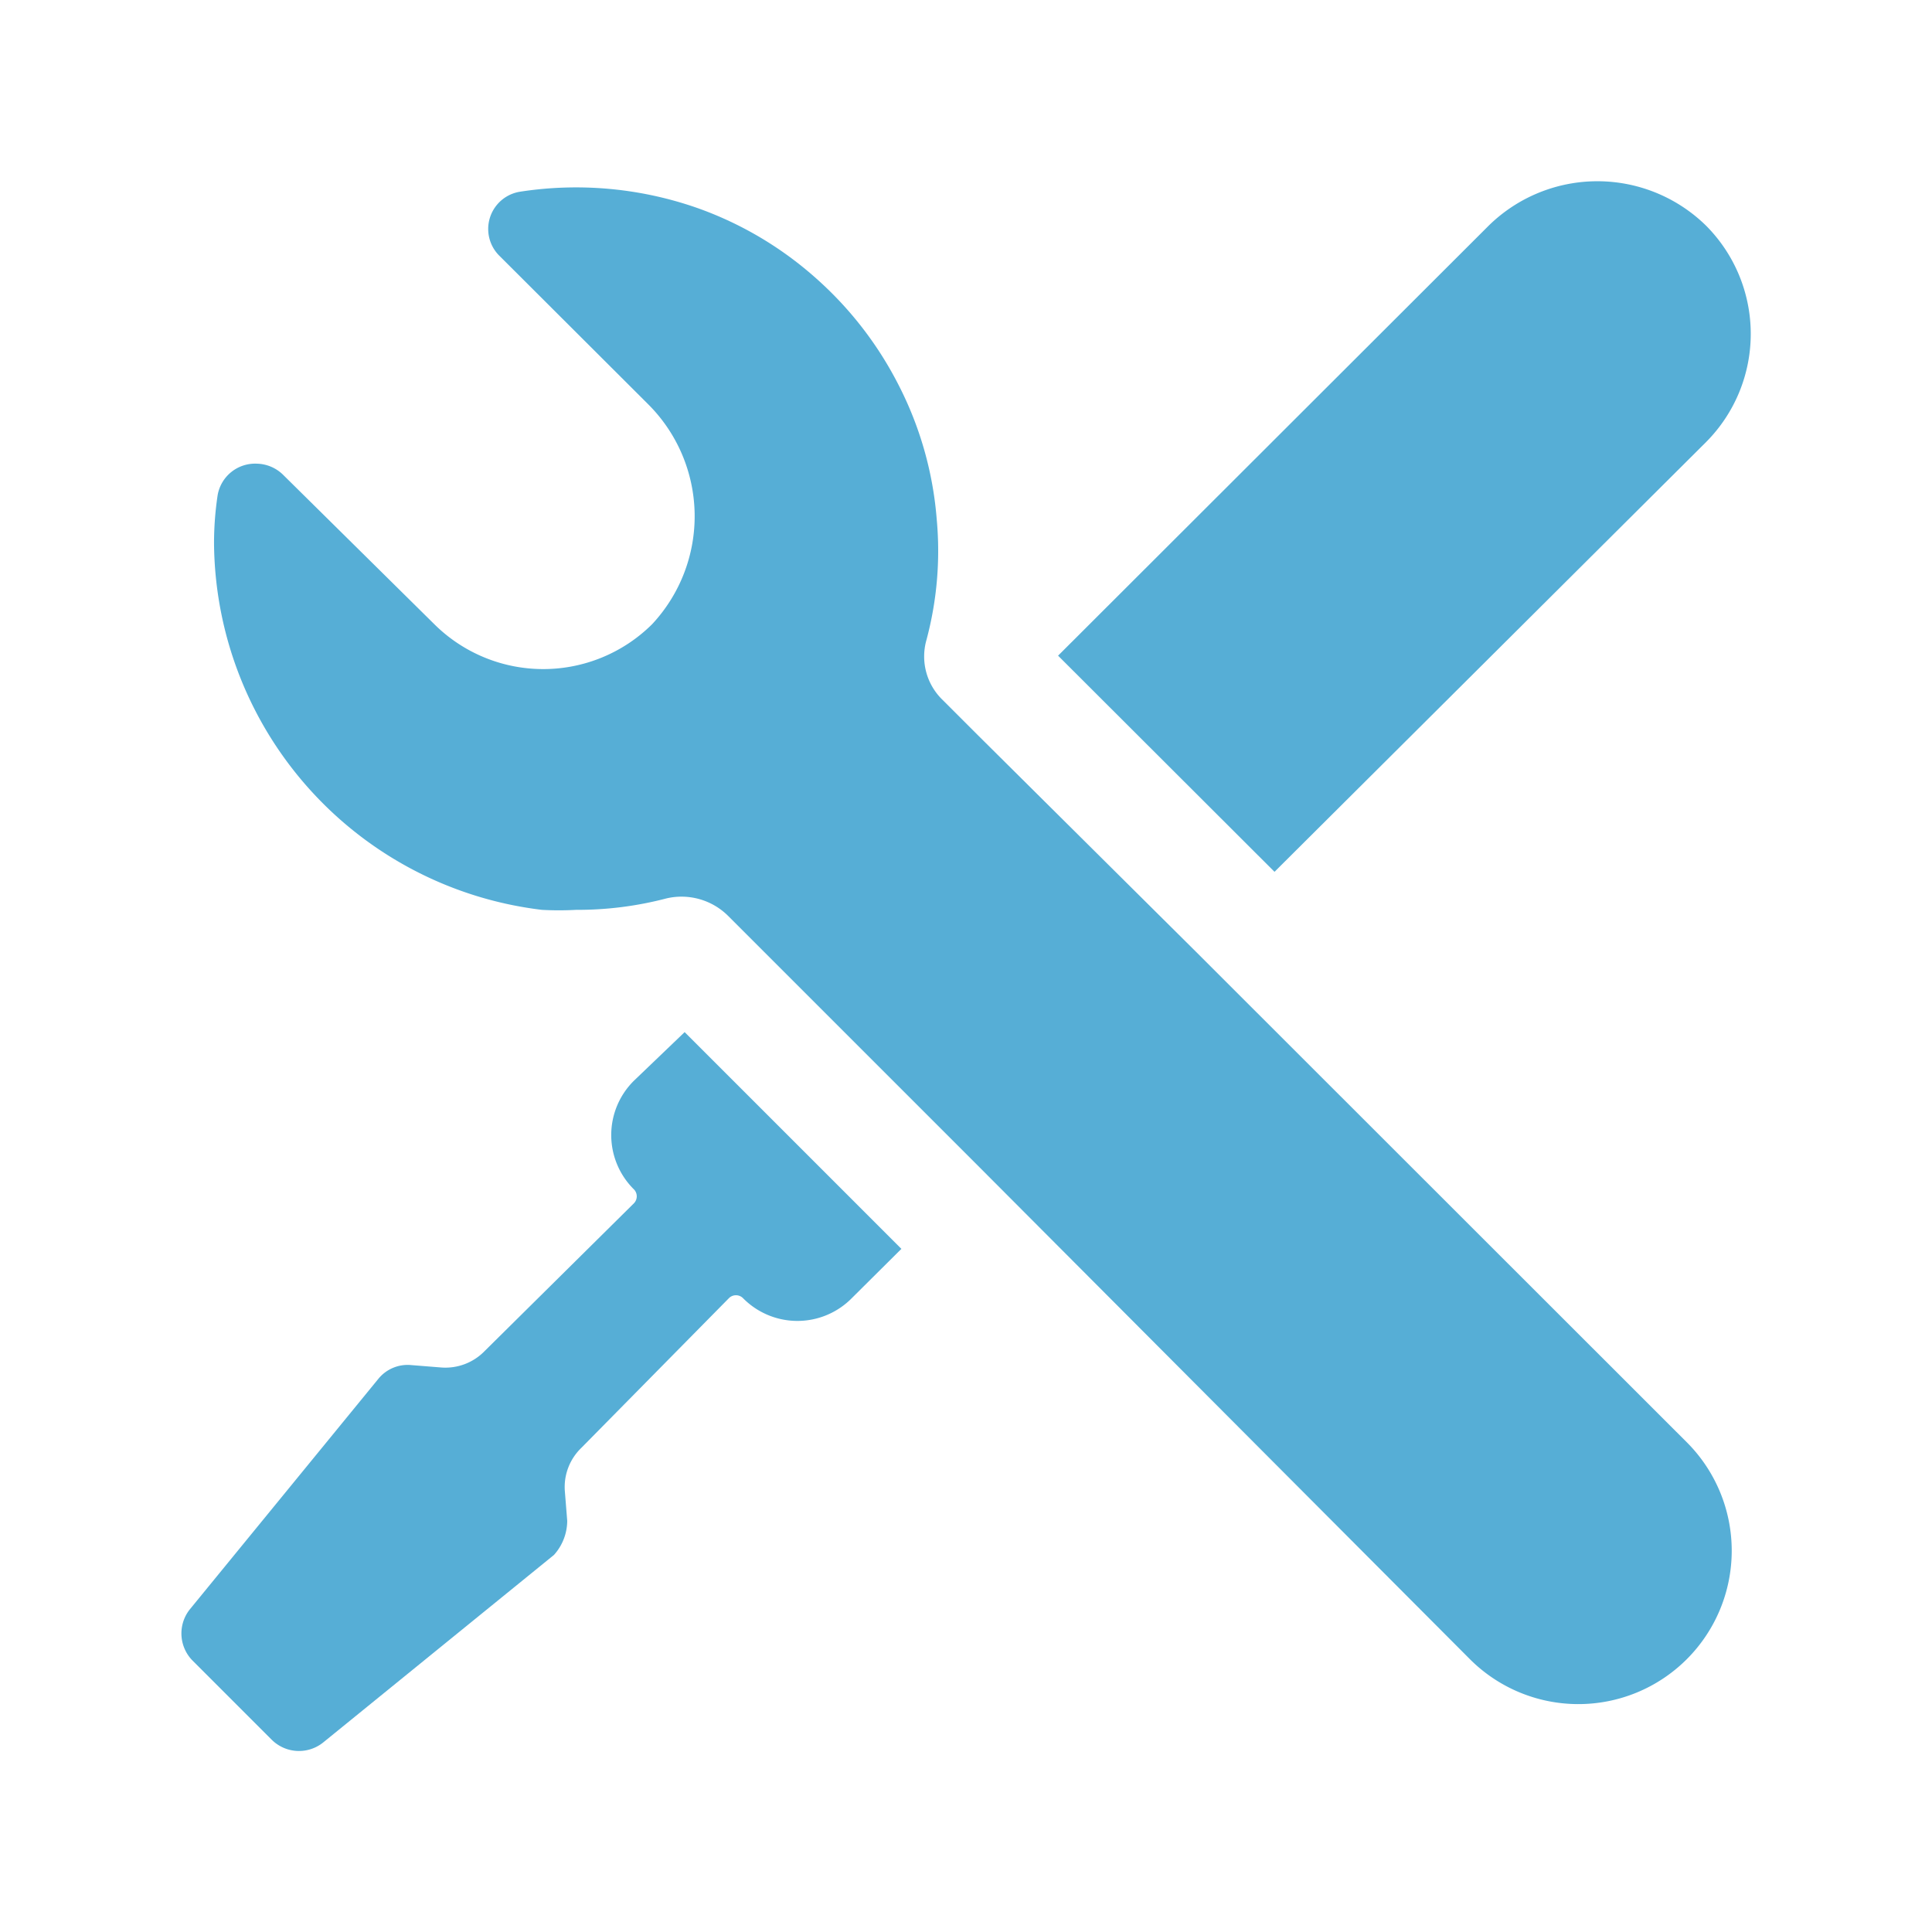 <?xml version="1.0" encoding="UTF-8"?> <svg xmlns="http://www.w3.org/2000/svg" id="Layer_1" data-name="Layer 1" viewBox="0 0 64 64"> <defs> <style>.cls-1{fill:#56aed6;}</style> </defs> <title>easy</title> <path class="cls-1" d="M49.31,7.48,35.05,21.72l7.17,7.16,14.3-14.24a5.08,5.08,0,0,0,0-7.16A5.14,5.14,0,0,0,49.31,7.48Z"></path> <path class="cls-1" d="M39.62,31.53l-7.21-7.16-1.17-1.17a2,2,0,0,1-.55-2,11.4,11.4,0,0,0,.34-4,11.75,11.75,0,0,0-1.26-4.44A12,12,0,0,0,27,9.19a11.86,11.86,0,0,0-3.9-2.3,12.16,12.16,0,0,0-5.87-.54,1.25,1.25,0,0,0-.67,2.14l4.91,4.9a5.24,5.24,0,0,1,.13,7.29,5.12,5.12,0,0,1-7.21,0l-5-4.94a1.28,1.28,0,0,0-.88-.38A1.26,1.26,0,0,0,7.21,16.4,10.72,10.72,0,0,0,7.09,18,12.33,12.33,0,0,0,17.95,30.14a10.23,10.23,0,0,0,1.13,0,11.59,11.59,0,0,0,3-.38,2.19,2.19,0,0,1,2.05.59l1.13,1.13,2,2,3,3,2.18,2.18L48.68,54.95a5.08,5.08,0,0,0,7.21-7.16Z"></path> <path class="cls-1" d="M18.79,50.38l-.08-1a1.8,1.8,0,0,1,.55-1.42L24.15,43a.33.33,0,0,1,.46,0,2.53,2.53,0,0,0,3.61,0l1.64-1.63-2-2-1.59-1.59-1.59-1.59-2-2L21,35.8a2.53,2.53,0,0,0,0,3.6.33.33,0,0,1,0,.46l-4.95,4.9a1.81,1.81,0,0,1-1.43.54l-1-.08a1.25,1.25,0,0,0-1.09.46L6.29,53.31A1.28,1.28,0,0,0,6.37,55l1.3,1.3L9,57.63a1.28,1.28,0,0,0,1.72.08l7.63-6.2A1.7,1.7,0,0,0,18.79,50.38Z"></path> </svg> 